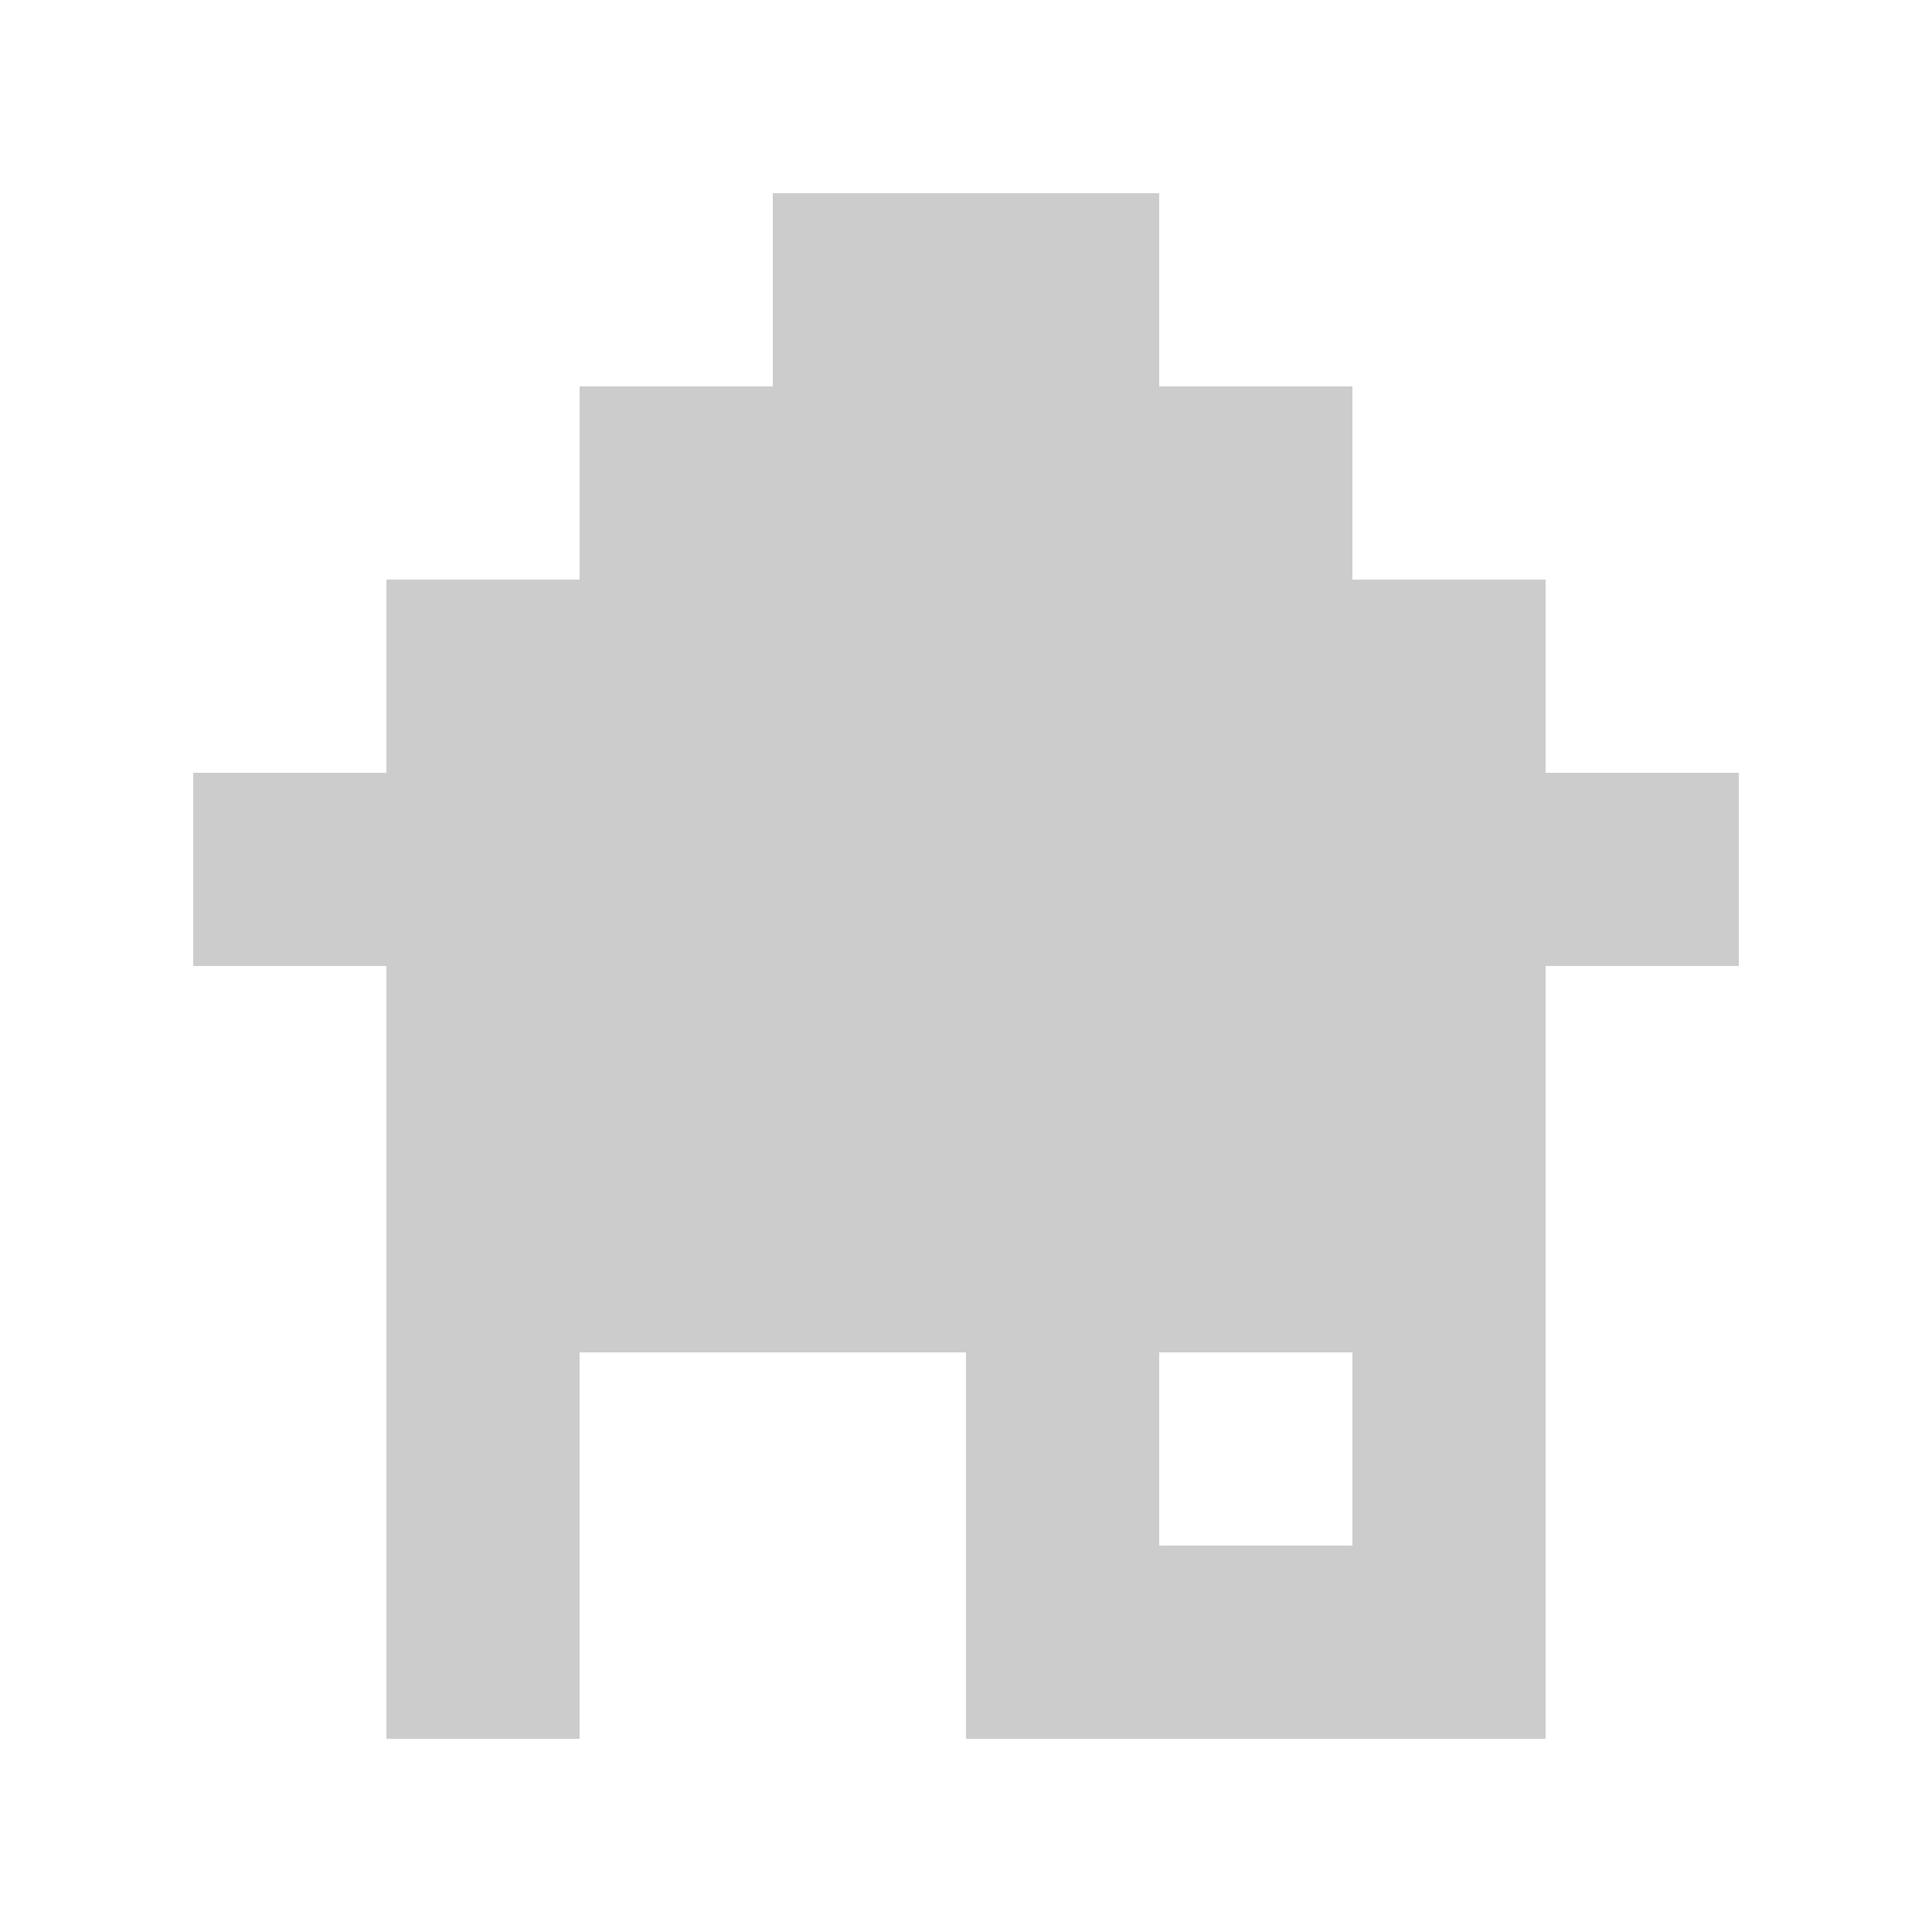 <svg width="10" height="10" viewBox="0 0 10 10" fill="none" xmlns="http://www.w3.org/2000/svg">
<path fill-rule="evenodd" clip-rule="evenodd" d="M3 2V3H2V4H1V5H2V9H3V7H5V9H8V5H9V4H8V3H7V2H6V1H4V2H3ZM6 8V7H7V8H6Z" fill="#CCCCCC"/>
</svg>
